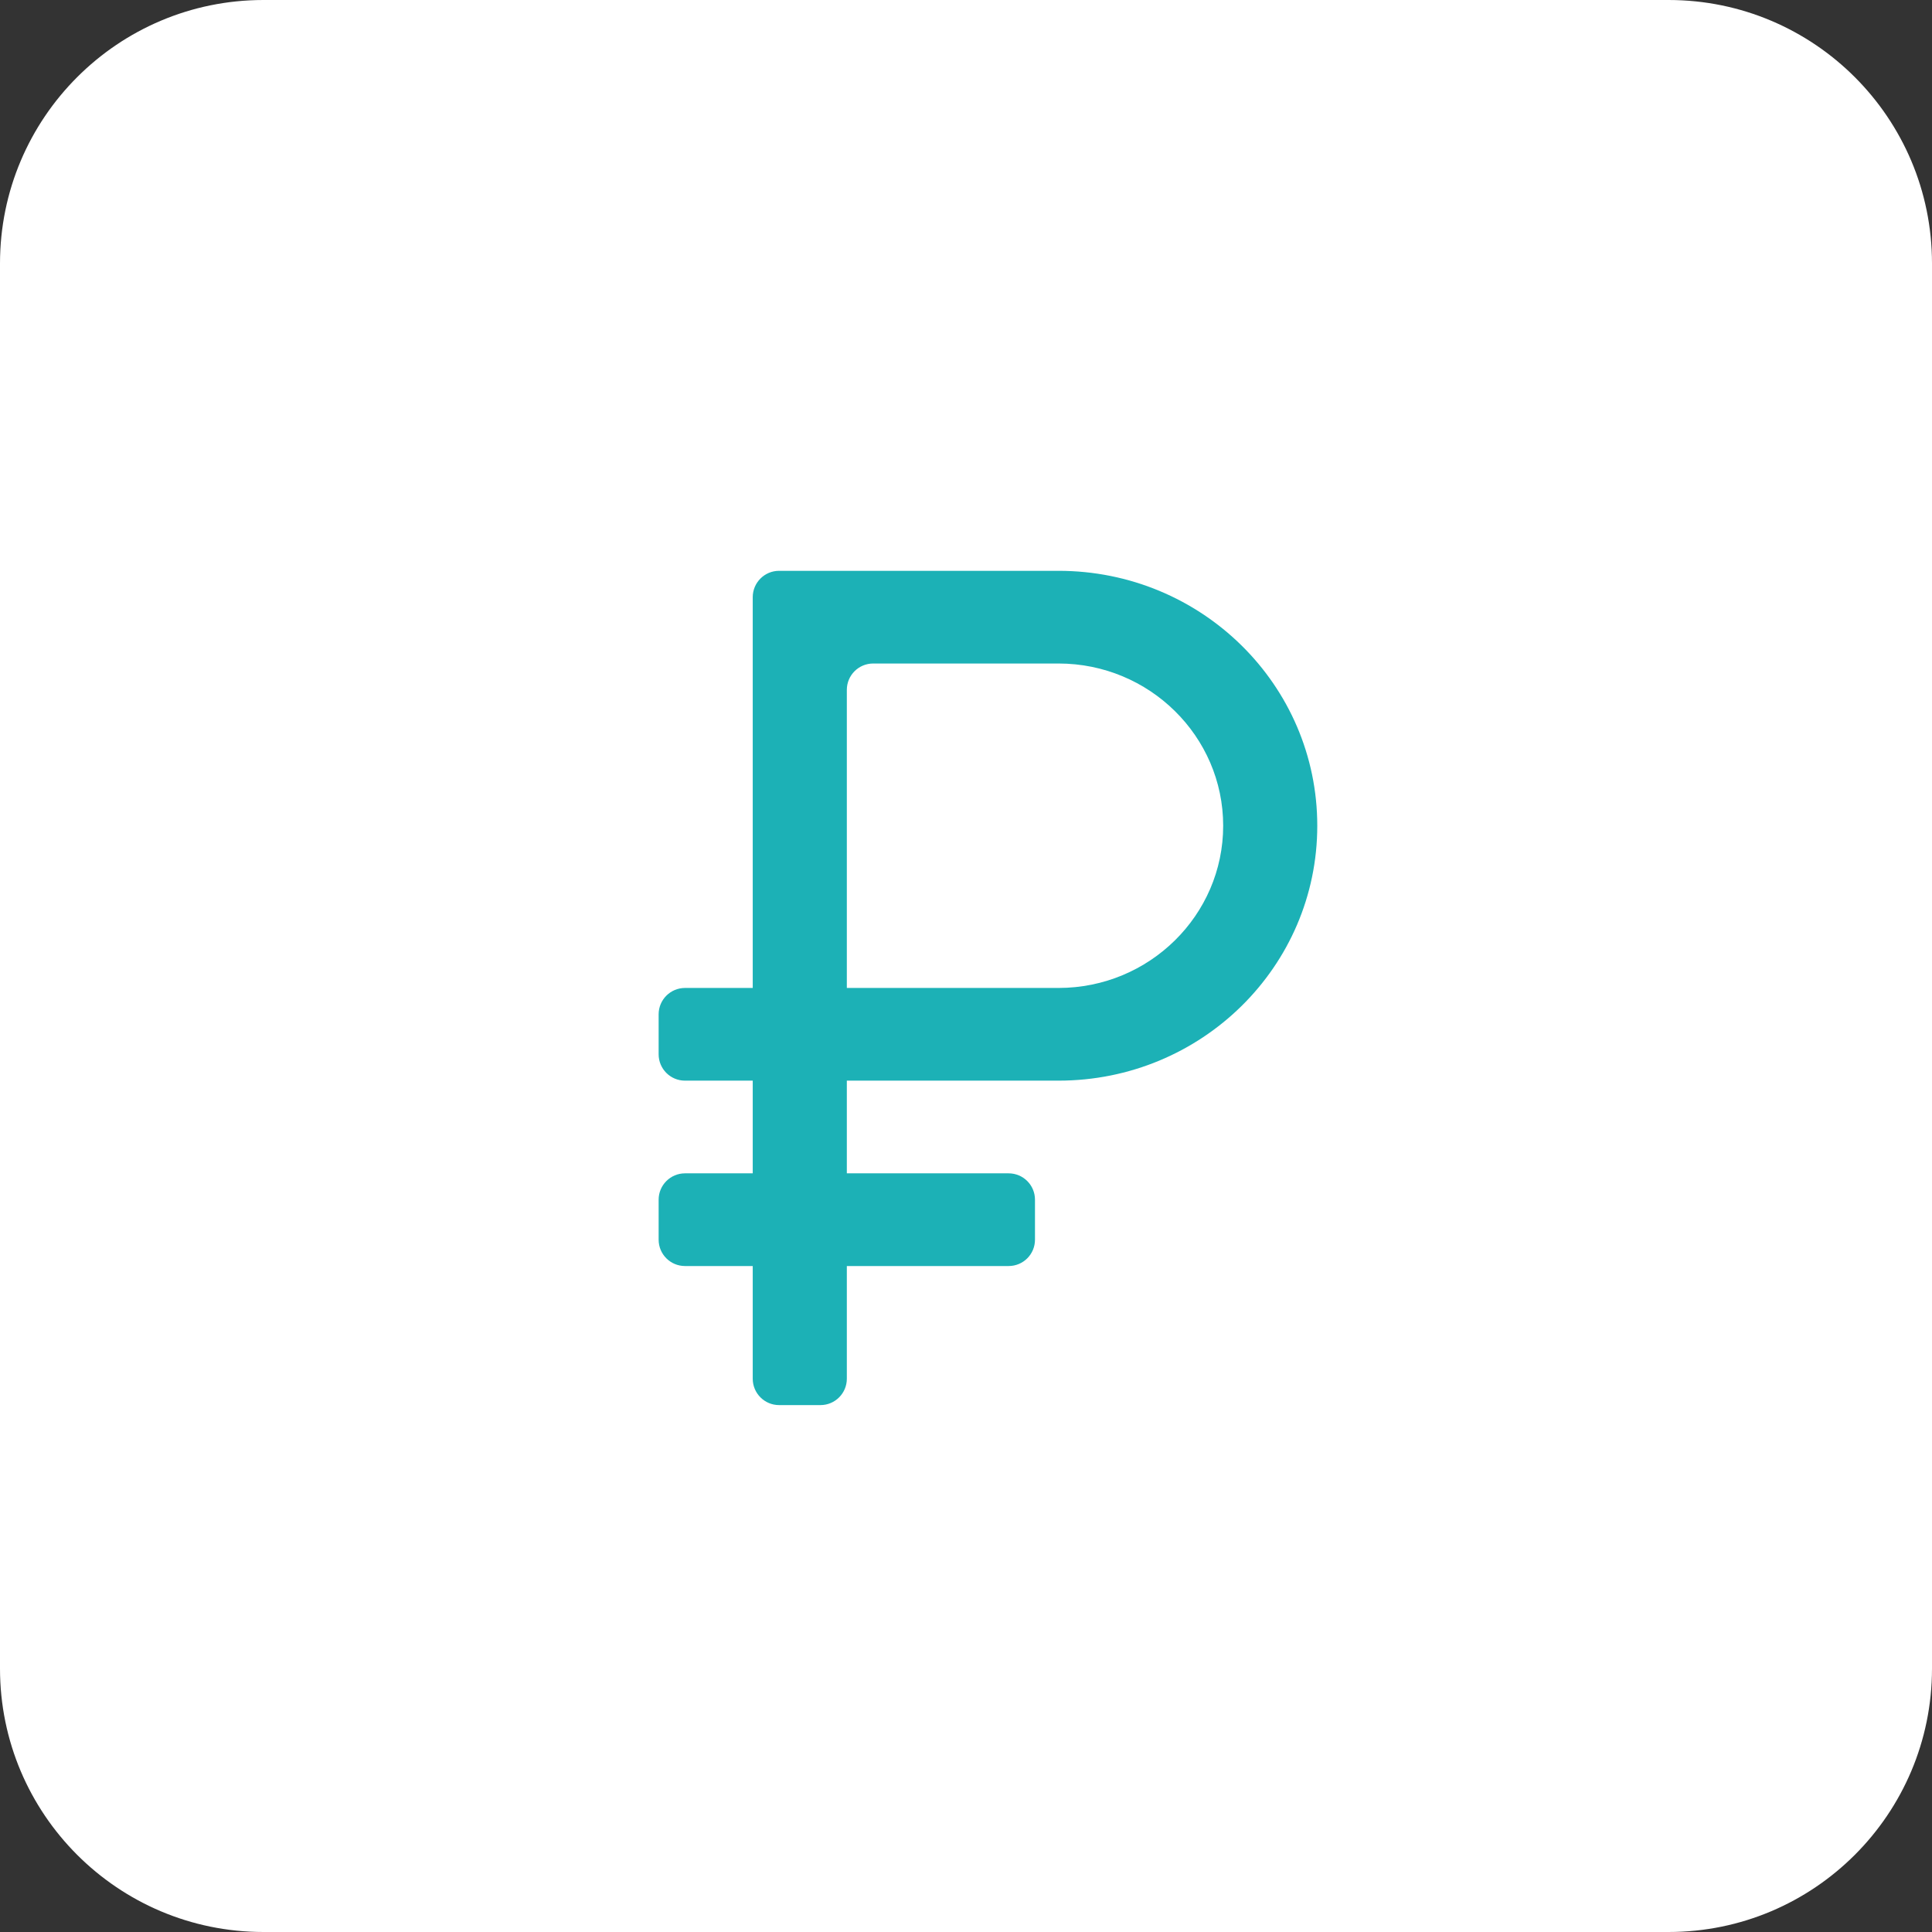 <?xml version="1.0" encoding="UTF-8"?> <svg xmlns="http://www.w3.org/2000/svg" width="44" height="44" viewBox="0 0 44 44" fill="none"><rect x="0" y="0" width="44" height="44" fill="#333333" stroke="none"/> <path d="M0 6C0 2.686 2.686 0 6 0H38C41.314 0 44 2.686 44 6V38C44 41.314 41.314 44 38 44H6C2.686 44 0 41.314 0 38V6Z" fill="white"></path> <path d="M24.107 13H17.743C17.412 13 17.143 13.269 17.143 13.6V22.5H15.6C15.269 22.5 15 22.769 15 23.1V24.011C15 24.343 15.269 24.611 15.6 24.611H17.143V26.722H15.6C15.269 26.722 15 26.991 15 27.322V28.233C15 28.565 15.269 28.833 15.6 28.833H17.143V31.4C17.143 31.731 17.412 32 17.743 32H18.686C19.017 32 19.286 31.731 19.286 31.4V28.833H22.971C23.303 28.833 23.571 28.565 23.571 28.233V27.322C23.571 26.991 23.303 26.722 22.971 26.722H19.286V24.611H24.107C27.364 24.611 30 22.014 30 18.806C30 15.597 27.364 13 24.107 13ZM24.107 22.5H19.286V15.711C19.286 15.38 19.554 15.111 19.886 15.111H24.107C26.175 15.111 27.857 16.768 27.857 18.806C27.857 20.843 26.175 22.5 24.107 22.5Z" fill="#1CB1B6"></path> </svg> 